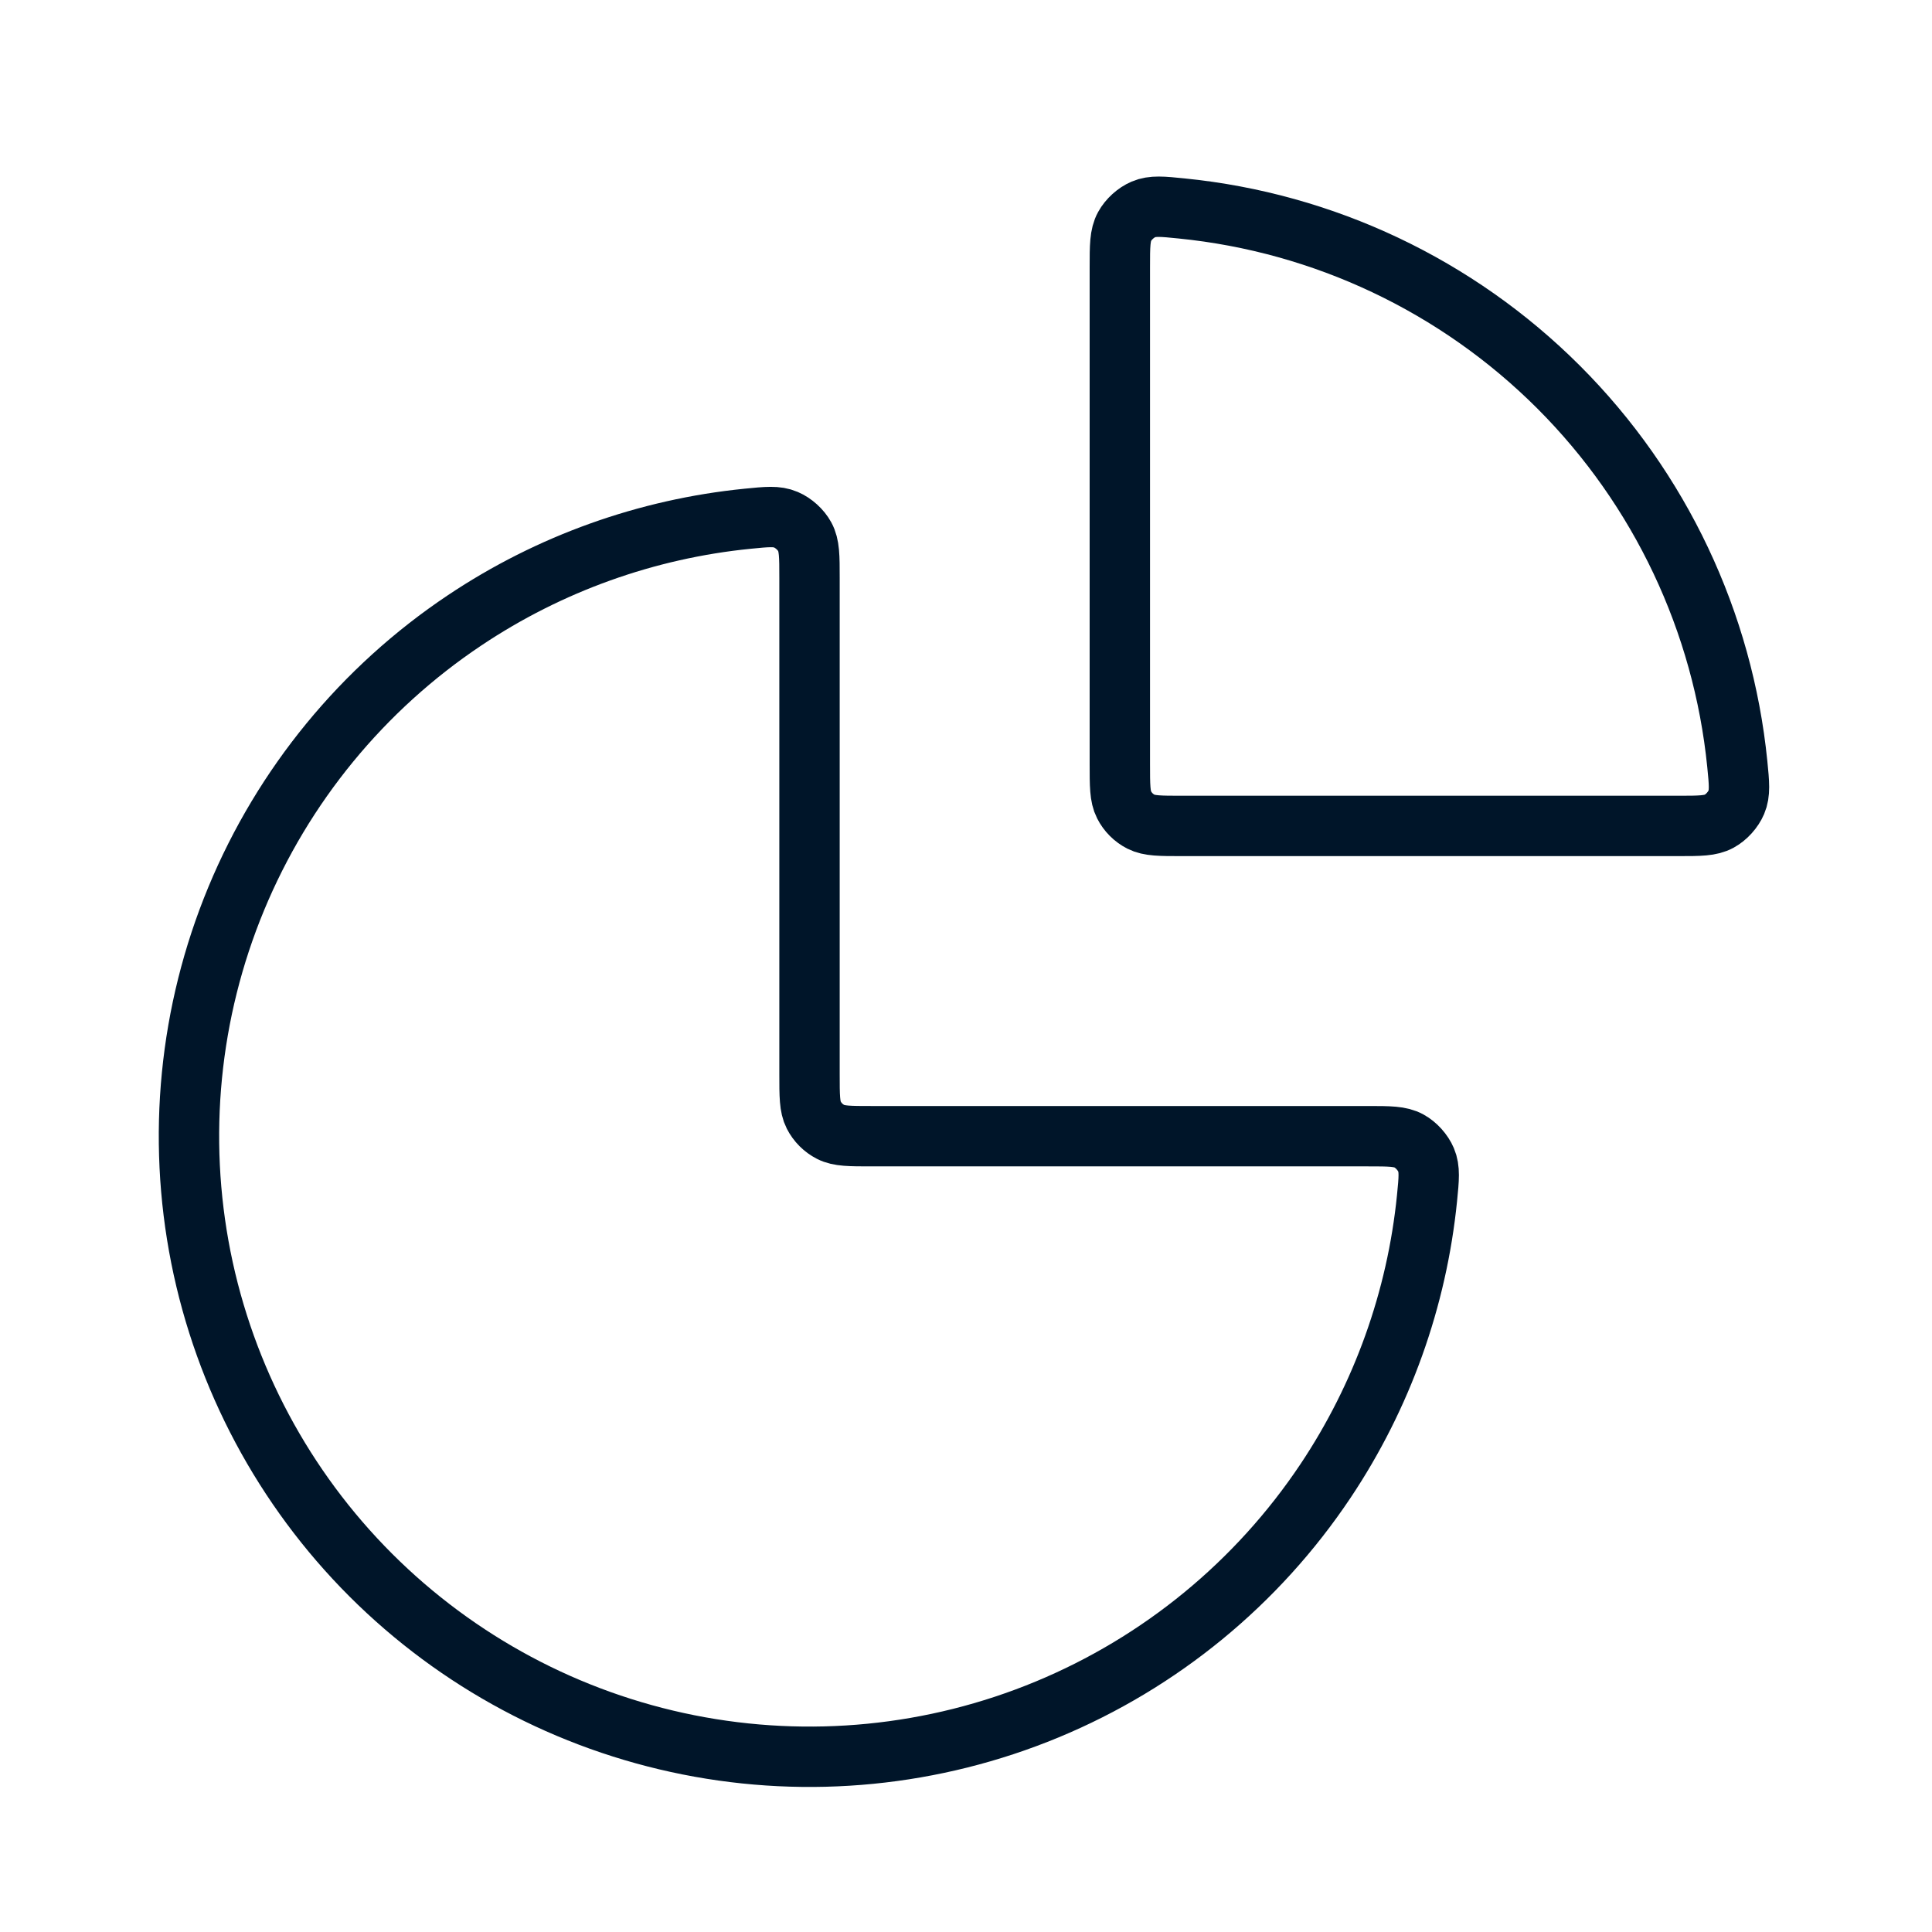 <svg width="32" height="32" viewBox="0 0 32 32" fill="none" xmlns="http://www.w3.org/2000/svg">
<path d="M22.659 18.819C23.015 18.819 23.193 18.819 23.337 18.898C23.456 18.963 23.567 19.086 23.62 19.211C23.684 19.362 23.668 19.523 23.636 19.845C23.468 21.515 22.893 23.125 21.955 24.529C20.825 26.22 19.22 27.537 17.342 28.315C15.464 29.093 13.397 29.297 11.403 28.9C9.409 28.503 7.578 27.524 6.14 26.087C4.703 24.65 3.724 22.818 3.327 20.824C2.931 18.83 3.134 16.764 3.912 14.886C4.69 13.008 6.008 11.402 7.698 10.273C9.102 9.334 10.712 8.759 12.382 8.592C12.704 8.56 12.866 8.543 13.017 8.608C13.142 8.661 13.264 8.771 13.329 8.89C13.408 9.035 13.408 9.213 13.408 9.568V17.791C13.408 18.151 13.408 18.331 13.478 18.468C13.54 18.589 13.638 18.687 13.759 18.749C13.896 18.819 14.076 18.819 14.436 18.819H22.659Z" stroke="#001529" stroke-linecap="round" stroke-linejoin="round"/>
<path d="M18.548 4.429C18.548 4.073 18.548 3.895 18.627 3.751C18.692 3.632 18.814 3.521 18.939 3.468C19.09 3.404 19.252 3.42 19.574 3.453C21.923 3.688 24.131 4.728 25.816 6.412C27.5 8.096 28.539 10.305 28.775 12.654C28.807 12.976 28.823 13.137 28.759 13.288C28.706 13.413 28.595 13.536 28.476 13.601C28.332 13.68 28.154 13.68 27.798 13.68L19.576 13.68C19.216 13.68 19.036 13.68 18.898 13.61C18.777 13.548 18.679 13.45 18.618 13.329C18.548 13.192 18.548 13.012 18.548 12.652V4.429Z" stroke="#001529" stroke-linecap="round" stroke-linejoin="round"/>
</svg>
